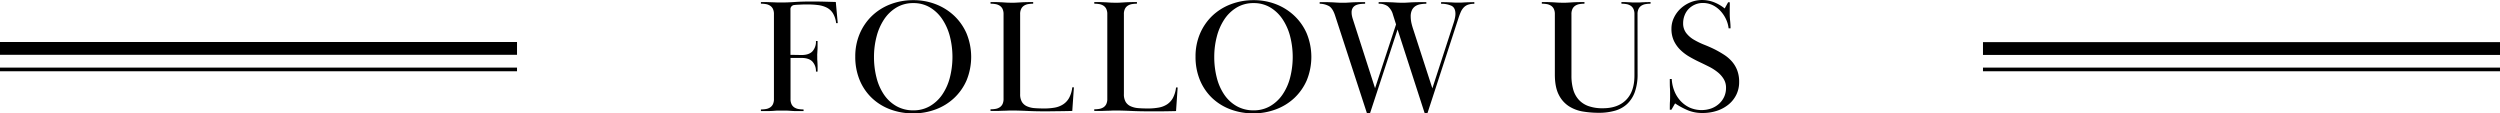 <svg id="レイヤー_9" data-name="レイヤー 9" xmlns="http://www.w3.org/2000/svg" viewBox="0 0 1366 61.91"><path d="M438,383.11q4,0,5.91-2a7.85,7.85,0,0,0,1.92-5.65h.89c0,1.37,0,2.49,0,3.38s-.06,1.63-.09,2.22-.06,1.1-.09,1.52,0,.88,0,1.38,0,.94,0,1.33.06.86.09,1.42.06,1.28.09,2.14,0,2,0,3.33h-.89a7.59,7.59,0,0,0-1.92-5.47q-1.9-2-5.91-2h-6.05v22.35a6.4,6.4,0,0,0,.58,3,4.36,4.36,0,0,0,1.56,1.73,6.17,6.17,0,0,0,2.26.84,15.86,15.86,0,0,0,2.72.22v.89c-1.78,0-3.21,0-4.27,0s-2-.07-2.76-.13-1.5-.1-2.18-.13-1.5,0-2.45,0-1.83,0-2.49,0-1.36.07-2.13.13-1.69.1-2.76.13-2.49,0-4.27,0v-.89a15.86,15.86,0,0,0,2.72-.22,6.07,6.07,0,0,0,2.26-.85,4.37,4.37,0,0,0,1.56-1.73,6.45,6.45,0,0,0,.58-3V360.87a6.47,6.47,0,0,0-.58-3,4.44,4.44,0,0,0-1.56-1.73,6.25,6.25,0,0,0-2.26-.85,16.93,16.93,0,0,0-2.72-.22v-.89c1.78,0,3.21,0,4.27.05l2.76.09,2.18.09c.68,0,1.5,0,2.44,0q3,0,6.94-.27c2.61-.18,5.7-.26,9.25-.26q3.56,0,6.54.08l6.54.18,1.07,11.57h-.89a13.26,13.26,0,0,0-1.74-5.38,8.58,8.58,0,0,0-3.33-3.09,14.59,14.59,0,0,0-4.76-1.41,46,46,0,0,0-6-.35c-.53,0-1.12,0-1.78,0l-2,.09-1.83.09a9.81,9.81,0,0,0-1.29.13,2.25,2.25,0,0,0-2.22,2.48v24.74Z" transform="translate(0 -353.05)"/><path d="M499.08,353.14a33.54,33.54,0,0,1,12.09,2.17,30.93,30.93,0,0,1,10.06,6.23,29.49,29.49,0,0,1,6.89,9.78,33.82,33.82,0,0,1,0,25.67,29.3,29.3,0,0,1-6.85,9.69,30,30,0,0,1-10,6.14A34.61,34.61,0,0,1,499.08,415a35.34,35.34,0,0,1-12.63-2.18,29.4,29.4,0,0,1-10.05-6.22,28.49,28.49,0,0,1-6.68-9.79,33,33,0,0,1-2.4-12.85,31.46,31.46,0,0,1,2.4-12.41,29.58,29.58,0,0,1,6.63-9.74,30.12,30.12,0,0,1,10-6.36A34.72,34.72,0,0,1,499.08,353.14Zm0,1.6a17.64,17.64,0,0,0-9.3,2.44,21.15,21.15,0,0,0-6.76,6.53,30.78,30.78,0,0,0-4.09,9.41,43.71,43.71,0,0,0-1.38,11,45.18,45.18,0,0,0,1.38,11.37,29.11,29.11,0,0,0,4.09,9.28,20.31,20.31,0,0,0,6.76,6.26,18.44,18.44,0,0,0,9.3,2.31,17.68,17.68,0,0,0,8.94-2.26,21,21,0,0,0,6.71-6.17,29.39,29.39,0,0,0,4.23-9.29,45.67,45.67,0,0,0,0-22.91,30.6,30.6,0,0,0-4.23-9.37,21.05,21.05,0,0,0-6.71-6.3A17.41,17.41,0,0,0,499.08,354.74Z" transform="translate(0 -353.05)"/><path d="M572,413.89q-6.13,0-10.85-.23c-3.15-.14-5.79-.22-7.92-.22-1,0-1.87,0-2.58.05l-2.27.08c-.8,0-1.75.06-2.84.09s-2.54,0-4.32,0v-.89a15.74,15.74,0,0,0,2.71-.22,6.05,6.05,0,0,0,2.27-.85,4.44,4.44,0,0,0,1.56-1.73,6.58,6.58,0,0,0,.58-3V360.87a6.61,6.61,0,0,0-.58-3,4.51,4.51,0,0,0-1.56-1.73,6.23,6.23,0,0,0-2.27-.85,16.8,16.8,0,0,0-2.71-.22v-.89c1.78,0,3.2,0,4.27.05s2,.07,2.76.13,1.48.1,2.13.13,1.49.05,2.49.05,1.77,0,2.45-.05,1.41-.07,2.18-.13,1.69-.1,2.76-.13,2.49-.05,4.27-.05v.89a16.93,16.93,0,0,0-2.72.22,6.12,6.12,0,0,0-2.27.85,4.35,4.35,0,0,0-1.55,1.73,6.4,6.4,0,0,0-.58,3v43.61a8.09,8.09,0,0,0,1,4.31,6.13,6.13,0,0,0,2.76,2.35,12.47,12.47,0,0,0,4.18,1c1.6.12,3.35.18,5.24.18a32.45,32.45,0,0,0,5.83-.49A12.34,12.34,0,0,0,581,410a9.87,9.87,0,0,0,3.2-3.53,15.92,15.92,0,0,0,1.69-5.7h.89l-.89,12.9q-3.37.09-6.93.13T572,413.89Z" transform="translate(0 -353.05)"/><path d="M628.69,413.89q-6.13,0-10.85-.23c-3.15-.14-5.78-.22-7.92-.22-1,0-1.87,0-2.58.05l-2.27.08c-.8,0-1.75.06-2.84.09s-2.54,0-4.32,0v-.89a15.86,15.86,0,0,0,2.72-.22,6.12,6.12,0,0,0,2.27-.85,4.35,4.35,0,0,0,1.55-1.73,6.45,6.45,0,0,0,.58-3V360.87a6.47,6.47,0,0,0-.58-3,4.41,4.41,0,0,0-1.55-1.73,6.3,6.3,0,0,0-2.27-.85,16.93,16.93,0,0,0-2.72-.22v-.89c1.78,0,3.21,0,4.27.05s2,.07,2.76.13,1.48.1,2.14.13,1.48.05,2.49.05,1.76,0,2.44-.05,1.41-.07,2.18-.13,1.69-.1,2.76-.13,2.49-.05,4.27-.05v.89a16.71,16.71,0,0,0-2.71.22,6,6,0,0,0-2.27.85,4.37,4.37,0,0,0-1.56,1.73,6.4,6.4,0,0,0-.58,3v43.61a8.09,8.09,0,0,0,1,4.31,6.13,6.13,0,0,0,2.76,2.35,12.47,12.47,0,0,0,4.18,1q2.4.18,5.25.18a32.42,32.42,0,0,0,5.82-.49,12.34,12.34,0,0,0,4.58-1.76,9.89,9.89,0,0,0,3.21-3.53,16.13,16.13,0,0,0,1.69-5.7h.88l-.88,12.9q-3.39.09-6.94.13T628.69,413.89Z" transform="translate(0 -353.05)"/><path d="M685,353.14a33.54,33.54,0,0,1,12.09,2.17,30.78,30.78,0,0,1,10,6.23,29.38,29.38,0,0,1,6.9,9.78,33.82,33.82,0,0,1,0,25.67,29.45,29.45,0,0,1-6.85,9.69,30,30,0,0,1-10.05,6.14A34.61,34.61,0,0,1,685,415a35.34,35.34,0,0,1-12.63-2.18,29.54,29.54,0,0,1-10.06-6.22,28.61,28.61,0,0,1-6.67-9.79,33,33,0,0,1-2.4-12.85,31.46,31.46,0,0,1,2.4-12.41,29.58,29.58,0,0,1,6.63-9.74,30.12,30.12,0,0,1,10.05-6.36A34.68,34.68,0,0,1,685,353.14Zm0,1.6a17.64,17.64,0,0,0-9.3,2.44,21.15,21.15,0,0,0-6.76,6.53,30.78,30.78,0,0,0-4.09,9.41,43.71,43.71,0,0,0-1.38,11,45.18,45.18,0,0,0,1.38,11.37,29.11,29.11,0,0,0,4.09,9.28,20.31,20.31,0,0,0,6.76,6.26,18.44,18.44,0,0,0,9.3,2.31,17.68,17.68,0,0,0,8.94-2.26,21,21,0,0,0,6.71-6.17,29.39,29.39,0,0,0,4.23-9.29,45.67,45.67,0,0,0,0-22.91,30.6,30.6,0,0,0-4.23-9.37,21.05,21.05,0,0,0-6.71-6.3A17.41,17.41,0,0,0,685,354.74Z" transform="translate(0 -353.05)"/><path d="M721.07,354.2c2.07,0,3.72,0,4.93.05s2.24.07,3.07.13,1.57.1,2.23.13,1.45.05,2.4.05,1.64,0,2.27-.05,1.33-.07,2.13-.13,1.79-.1,3-.13,2.79-.05,4.8-.05v.89a23.5,23.5,0,0,0-2.44.14,8.78,8.78,0,0,0-2.4.57,4.15,4.15,0,0,0-1.83,1.43,4.48,4.48,0,0,0-.71,2.67,8.86,8.86,0,0,0,.18,1.77,15.4,15.4,0,0,0,.44,1.69l12.19,37.9,11.47-34.87-1.69-5.34a8.92,8.92,0,0,0-2.89-4.62,8.17,8.17,0,0,0-4.93-1.34v-.89c2.13,0,3.85,0,5.16.05s2.38.07,3.24.13l2.23.13c.62,0,1.34.05,2.18.05s1.46,0,2.09-.05l2.26-.13c.89-.06,2-.1,3.38-.13s3.21-.05,5.52-.05v.89a18.47,18.47,0,0,0-3.16.27,7.59,7.59,0,0,0-2.76,1,5.38,5.38,0,0,0-1.91,2.14,7.69,7.69,0,0,0-.71,3.51,16.7,16.7,0,0,0,.44,3.82c.3,1.25.66,2.47,1.07,3.65l10.32,31.84L794.45,365a23.35,23.35,0,0,0,.62-2.54,10.63,10.63,0,0,0,.18-1.82q0-3.39-2.22-4.45a13,13,0,0,0-5.61-1.07v-.89c1.43,0,2.58,0,3.47.05l2.27.09,1.69.09c.5,0,1.14,0,1.91,0s1.32,0,1.83,0l1.6-.09,2.09-.09c.83,0,1.92-.05,3.29-.05v.89a10.51,10.51,0,0,0-3.43.49,6,6,0,0,0-2.35,1.51,8.78,8.78,0,0,0-1.65,2.54,37,37,0,0,0-1.29,3.47L780,414.78h-1.6l-14.77-45.63-15,45.63h-1.78l-17.43-53.46q-1.24-3.65-3.11-4.85a10.82,10.82,0,0,0-5.25-1.38Z" transform="translate(0 -353.05)"/><path d="M894.78,393.34a28.78,28.78,0,0,1-1.51,10,16.74,16.74,0,0,1-4.27,6.58,16.22,16.22,0,0,1-6.67,3.64,31.56,31.56,0,0,1-8.72,1.12A53,53,0,0,1,865,414a20.39,20.39,0,0,1-7.74-2.9,15.86,15.86,0,0,1-5.56-6.31q-2.13-4.14-2.13-11.07V360.87a6.61,6.61,0,0,0-.58-3,4.51,4.51,0,0,0-1.56-1.73,6.23,6.23,0,0,0-2.27-.85,16.8,16.8,0,0,0-2.71-.22v-.89c1.78,0,3.2,0,4.27.05s2,.07,2.76.13,1.48.1,2.13.13,1.48.05,2.49.05,1.76,0,2.45-.05,1.41-.07,2.18-.13,1.69-.1,2.75-.13,2.49-.05,4.27-.05v.89a16.8,16.8,0,0,0-2.71.22,6.23,6.23,0,0,0-2.27.85,4.41,4.41,0,0,0-1.55,1.73,6.47,6.47,0,0,0-.58,3v33.54a27.58,27.58,0,0,0,.89,7.29,14.11,14.11,0,0,0,2.93,5.65,13.11,13.11,0,0,0,5.29,3.6,22.65,22.65,0,0,0,8.05,1.25q8.19,0,12.72-4.58t4.54-13.21V360.87a6.47,6.47,0,0,0-.58-3,4.41,4.41,0,0,0-1.55-1.73,6.3,6.3,0,0,0-2.27-.85,16.93,16.93,0,0,0-2.72-.22v-.89c1.19,0,2.14,0,2.85.05l1.87.09,1.51.09c.47,0,1,0,1.69,0s1.22,0,1.69,0l1.51-.09,1.91-.09c.75,0,1.71-.05,2.9-.05v.89a16.93,16.93,0,0,0-2.72.22,6.3,6.3,0,0,0-2.27.85,4.41,4.41,0,0,0-1.55,1.73,6.47,6.47,0,0,0-.58,3Z" transform="translate(0 -353.05)"/><path d="M945.13,357.45c0,1.1,0,2.18,0,3.25a36.72,36.72,0,0,0,.22,3.82,38.22,38.22,0,0,1,.22,4h-1.06a15.79,15.79,0,0,0-1.43-5,17.53,17.53,0,0,0-3-4.47,14.27,14.27,0,0,0-4.27-3.18,12.16,12.16,0,0,0-5.38-1.19,10.52,10.52,0,0,0-4.31.88,11.06,11.06,0,0,0-3.43,2.35,10.4,10.4,0,0,0-2.22,3.51,11.54,11.54,0,0,0-.8,4.25,8.58,8.58,0,0,0,1.69,5.45,14.59,14.59,0,0,0,4.27,3.68,41,41,0,0,0,5.6,2.71c2,.79,3.92,1.64,5.7,2.52a59.05,59.05,0,0,1,5.2,3,20.29,20.29,0,0,1,4.22,3.65,16.07,16.07,0,0,1,2.85,4.76,17.64,17.64,0,0,1,1.07,6.45,15.52,15.52,0,0,1-1.51,6.84,15.92,15.92,0,0,1-4.19,5.34,19.63,19.63,0,0,1-6.31,3.47,24.65,24.65,0,0,1-8,1.25,20.5,20.5,0,0,1-8-1.47,41.52,41.52,0,0,1-7-3.78l-2,3.47h-.88c0-1.84,0-3.29.08-4.36s.09-2.19.09-3.38,0-2.6-.09-4.05-.08-3.13-.08-5h1.06a20.53,20.53,0,0,0,1.38,6.44,17.54,17.54,0,0,0,3.29,5.39,16.34,16.34,0,0,0,5,3.73,16.12,16.12,0,0,0,11.87.54,12.89,12.89,0,0,0,4.27-2.54,11.79,11.79,0,0,0,2.85-3.87,11.57,11.57,0,0,0,1-4.89,9,9,0,0,0-1.33-4.89,14.44,14.44,0,0,0-3.43-3.78,26.85,26.85,0,0,0-4.67-2.94q-2.58-1.29-5-2.44c-1.9-.89-3.76-1.87-5.6-2.94a24.59,24.59,0,0,1-4.94-3.74,17.16,17.16,0,0,1-3.51-4.93,15.29,15.29,0,0,1-1.34-6.63,13.72,13.72,0,0,1,1.38-6.05,16.61,16.61,0,0,1,3.69-5,17.89,17.89,0,0,1,5.34-3.38,16.44,16.44,0,0,1,6.32-1.24,17.91,17.91,0,0,1,6.49,1.2,22,22,0,0,1,5.87,3.42l1.87-3.38h.89C945.18,355.3,945.16,356.35,945.13,357.45Z" transform="translate(0 -353.05)"/><path d="M0,392H282.5v-2H0ZM0,383H282.5v-7H0ZM1083.5,392H1366v-2H1083.5Zm0-15.92v7H1366v-7Z" transform="translate(0 -353.05)"/></svg>